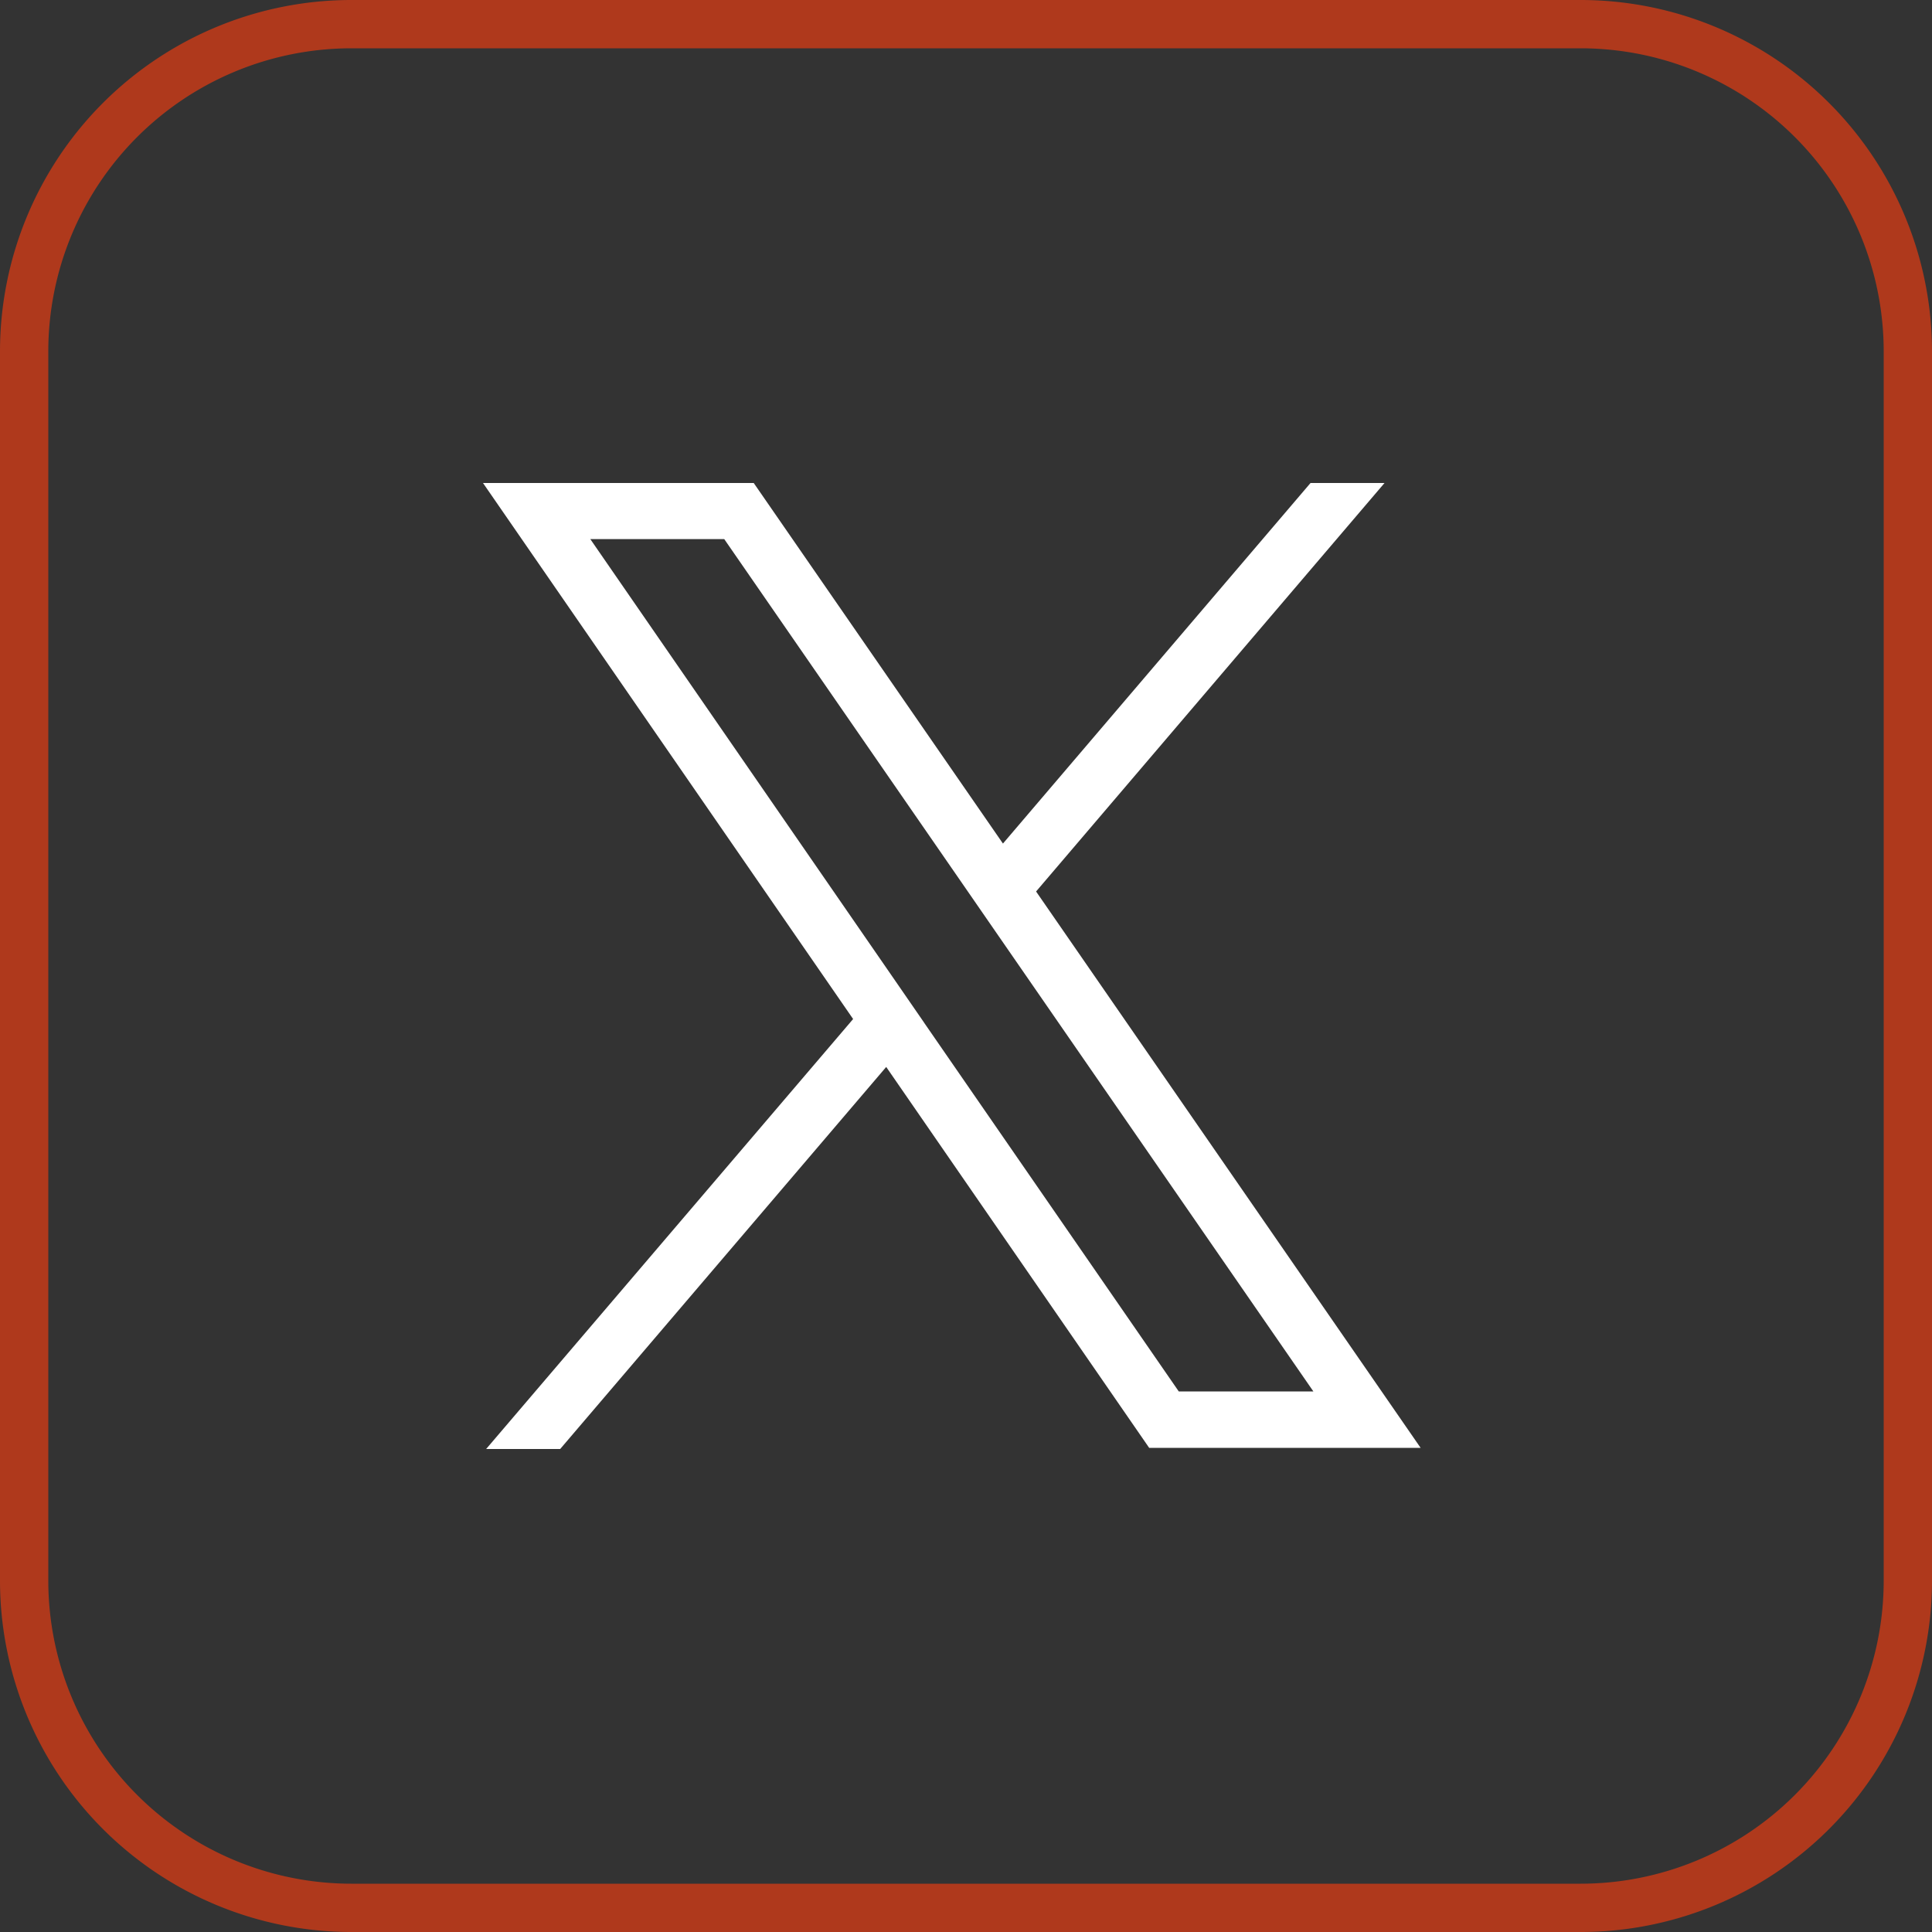 <svg width="40" height="40" viewBox="0 0 40 40" fill="none" xmlns="http://www.w3.org/2000/svg">
    <rect x="0" y="0" width="40" height="40" fill="#333333" stroke="none"/>
    <path d="M7.277.5h25.446A6.777 6.777 0 0 1 39.5 7.277v25.446a6.777 6.777 0 0 1-6.777 6.777H7.277A6.777 6.777 0 0 1 .5 32.723V7.277A6.777 6.777 0 0 1 7.277.5z" stroke="#AF391C"/>
    <path d="M21.453 18.455 28.665 10h-1.532l-6.368 7.465L15.605 10H10l7.663 11.098L10.065 30h1.533l6.75-7.91 5.445 7.887h5.62L21.45 18.456h.003zm-2.32 2.718-.685-.993-6.226-9.018h2.773l4.988 7.216.684.99 6.525 9.44h-2.787L19.13 21.17l.003.002z" fill="#fff"/>
</svg>
